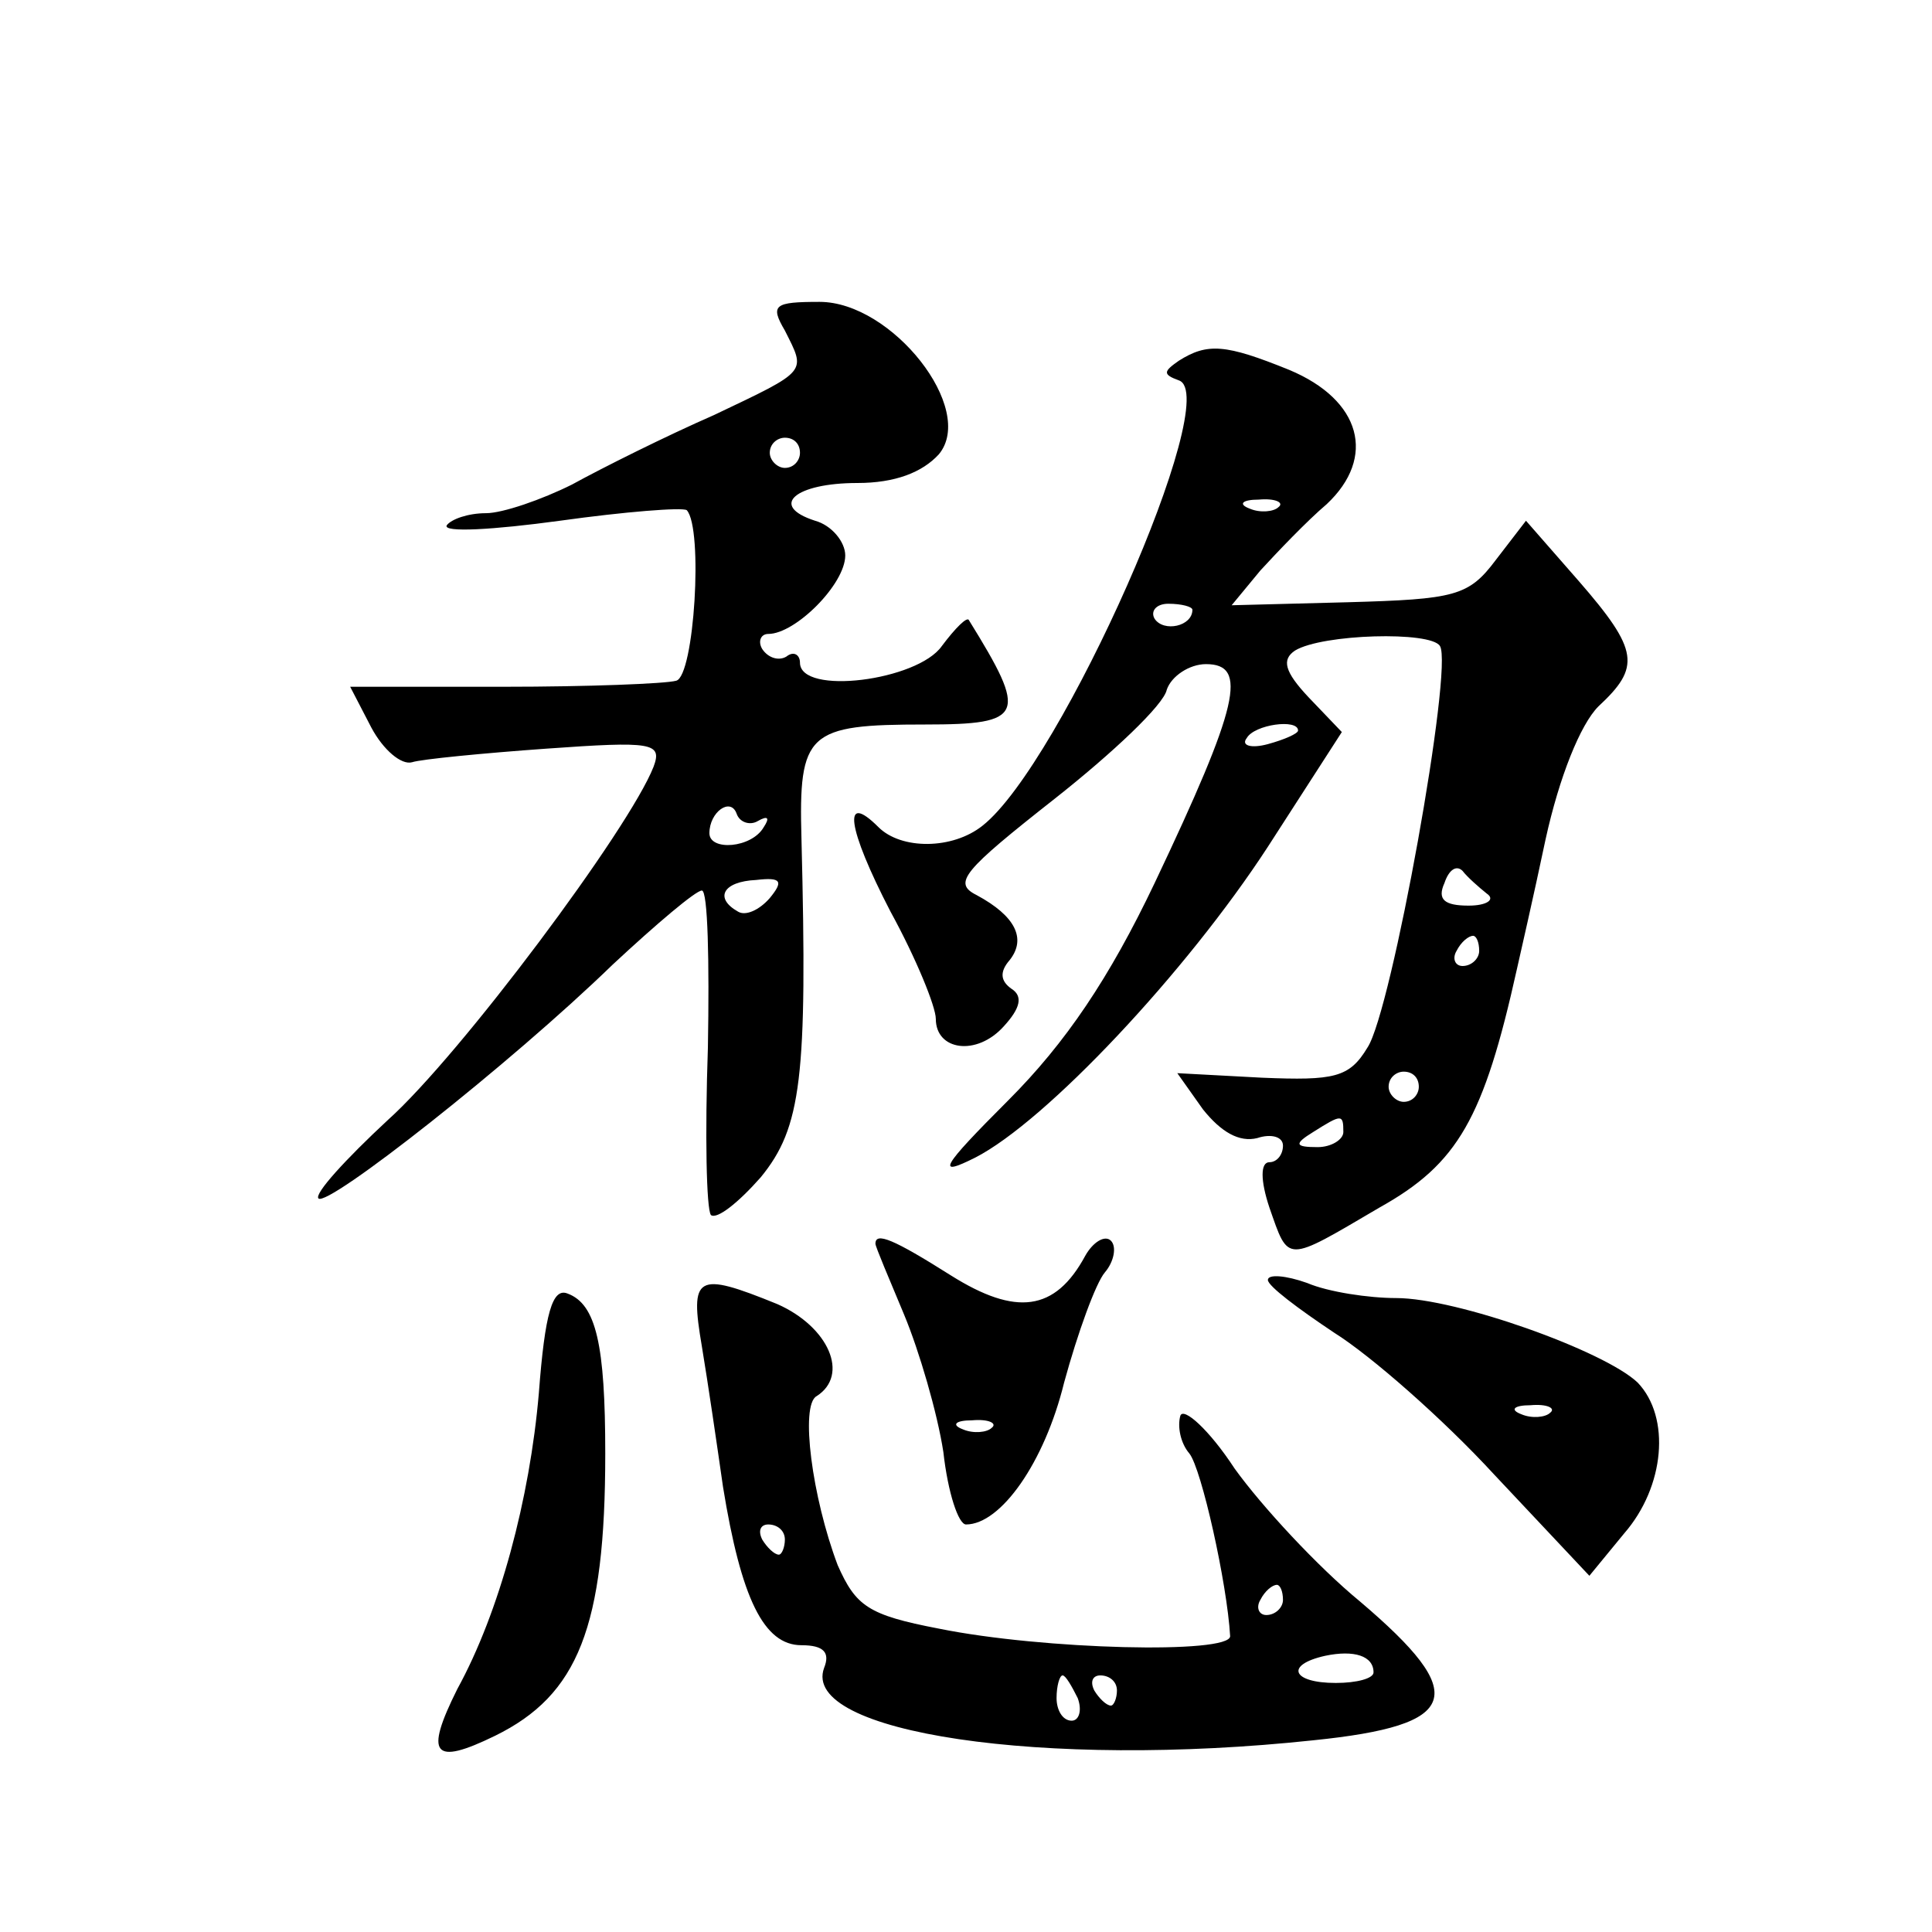 <?xml version="1.0" standalone="no"?>
<!DOCTYPE svg PUBLIC "-//W3C//DTD SVG 20010904//EN"
 "http://www.w3.org/TR/2001/REC-SVG-20010904/DTD/svg10.dtd">
<svg version="1.0" xmlns="http://www.w3.org/2000/svg"
 width="128pt" height="128pt" viewBox="0 0 128 128"
 preserveAspectRatio="xMidYMid meet">
<g transform="translate(0,128) scale(0.1,-0.1)"
fill="#0" stroke="none">
<path d="M520 1061 c14 -28 16 -26 -47 -56 -32 -14 -74 -35 -94 -46 -20 -10 -46
-19 -57 -19 -12 0 -23 -4 -26 -8 -3 -5 31 -3 75 3 43 6 81 9 84 7 11 -12 5 -110
-7 -113 -7 -2 -59 -4 -114 -4 l-102 0 14 -27 c8 -15 20 -25 27 -23 6 2 47 6 89
9 70 5 77 4 71 -12 -16 -41 -128 -191 -176 -234 -28 -26 -49 -49 -46 -52 6 -6 127
89 195 155 29 27 55 49 59 49 4 0 5 -47 4 -104 -2 -58 -1 -107 2 -111 4 -3 18 8
33 25 27 33 31 66 27 224 -2 71 4 76 82 76 66 0 68 6 29 69 -1 3 -9 -5 -18 -17
-16 -23 -94 -33 -94 -11 0 5 -4 8 -9 4 -5 -3 -12 -1 -16 5 -3 5 -1 10 4 10 18 0
51 33 51 52 0 9 -9 20 -20 23 -31 10 -13 25 28 25 25 0 43 7 54 19 25 30 -31 101
-79 101 -30 0 -33 -2 -23 -19z m10 -81 c0 -5 -4 -10 -10 -10 -5 0 -10 5 -10 10
0 6 5 10 10 10 6 0 10 -4 10 -10z m-28 -244 c7 4 8 2 4 -4 -8 -14 -36 -16 -36 -4
0 14 14 24 18 13 2 -6 9 -8 14 -5z m8 -51 c-7 -8 -16 -12 -21 -9 -16 9 -10 20 12
21 17 2 18 -1 9 -12z M781 1041 c-10 -7 -11 -9 0 -13 30 -10 -78 -254 -130 -295
-20 -16 -54 -16 -69 -1 -24 24 -21 0 8 -56 17 -31 30 -63 30 -71 0 -21 27 -25 45
-5 11 12 13 20 5 25 -7 5 -8 11 -1 19 11 14 4 29 -22 43 -16 8 -9 16 52 64 38 30
72 62 74 72 3 9 15 17 26 17 28 0 22 -27 -34 -145 -30 -63 -59 -106 -97 -144 -45
-45 -48 -51 -22 -38 47 24 140 123 194 206 l49 76 -22 23 c-16 17 -18 25 -9 31
18 11 90 13 96 3 9 -14 -32 -242 -48 -266 -12 -20 -22 -22 -70 -20 l-56 3 17 -24
c12 -15 24 -22 36 -19 9 3 17 1 17 -5 0 -6 -4 -11 -9 -11 -6 0 -6 -12 0 -30 13
-37 10 -37 73 0 52 29 69 59 91 158 2 9 11 48 19 86 9 41 23 76 35 88 28 26 27
37 -13 83 l-35 40 -20 -26 c-18 -24 -27 -26 -98 -28 l-77 -2 19 23 c11 12 31 33
44 44 33 31 23 69 -25 89 -42 17 -54 18 -73 6z m66 -97 c-3 -3 -12 -4 -19 -1 -8
3 -5 6 6 6 11 1 17 -2 13 -5z m-57 -68 c0 -11 -19 -15 -25 -6 -3 5 1 10 9 10 9
0 16 -2 16 -4z m70 -80 c0 -2 -9 -6 -20 -9 -11 -3 -18 -1 -14 4 5 9 34 13 34 5z
m125 -108 c6 -4 0 -8 -12 -8 -16 0 -21 4 -16 15 3 9 8 12 12 8 3 -4 11 -11 16 -15z
m-5 -38 c0 -5 -5 -10 -11 -10 -5 0 -7 5 -4 10 3 6 8 10 11 10 2 0 4 -4 4 -10z m-40
-90 c0 -5 -4 -10 -10 -10 -5 0 -10 5 -10 10 0 6 5 10 10 10 6 0 10 -4 10 -10z m-50
-30 c0 -5 -8 -10 -17 -10 -15 0 -16 2 -3 10 19 12 20 12 20 0z M580 456 c0 -2 9
-23 19 -47 10 -24 22 -65 26 -91 3 -27 10 -48 15 -48 23 0 52 41 65 94 9 33 21
66 27 73 6 7 8 17 4 21 -4 4 -12 -1 -17 -10 -20 -37 -46 -40 -89 -13 -38 24 -50
29 -50 21z m77 -122 c-3 -3 -12 -4 -19 -1 -8 3 -5 6 6 6 11 1 17 -2 13 -5z M840
432 c0 -4 20 -19 44 -35 24 -15 72 -57 106 -94 l63 -67 23 28 c27 31 31 77 9 100
-22 21 -120 56 -160 56 -18 0 -45 4 -59 10 -14 5 -26 6 -26 2z m187 -88 c-3 -3
-12 -4 -19 -1 -8 3 -5 6 6 6 11 1 17 -2 13 -5z M357 357 c-6 -70 -26 -145 -54 -196
-22 -44 -16 -51 25 -31 55 27 73 72 73 187 0 72 -6 99 -25 106 -10 4 -15 -13 -19
-66z M465 388 c4 -24 10 -65 14 -93 12 -74 27 -105 52 -105 15 0 19 -5 15 -15 -16
-43 146 -67 324 -48 98 10 104 30 31 92 -28 23 -65 63 -83 88 -17 26 -34 41 -36
35 -2 -7 0 -18 6 -25 8 -10 25 -86 27 -121 0 -12 -124 -9 -193 5 -47 9 -55 15 -67
42 -17 45 -25 106 -14 112 22 14 8 46 -26 61 -54 22 -58 19 -50 -28z m55 -128 c0
-5 -2 -10 -4 -10 -3 0 -8 5 -11 10 -3 6 -1 10 4 10 6 0 11 -4 11 -10z m330 -40
c0 -5 -5 -10 -11 -10 -5 0 -7 5 -4 10 3 6 8 10 11 10 2 0 4 -4 4 -10z m60 -48 c0
-4 -11 -7 -25 -7 -29 0 -34 12 -7 18 19 4 32 0 32 -11z m-196 -17 c3 -8 1 -15 -4
-15 -6 0 -10 7 -10 15 0 8 2 15 4 15 2 0 6 -7 10 -15z m26 5 c0 -5 -2 -10 -4 -10
-3 0 -8 5 -11 10 -3 6 -1 10 4 10 6 0 11 -4 11 -10z"/>
</g>
</svg>
